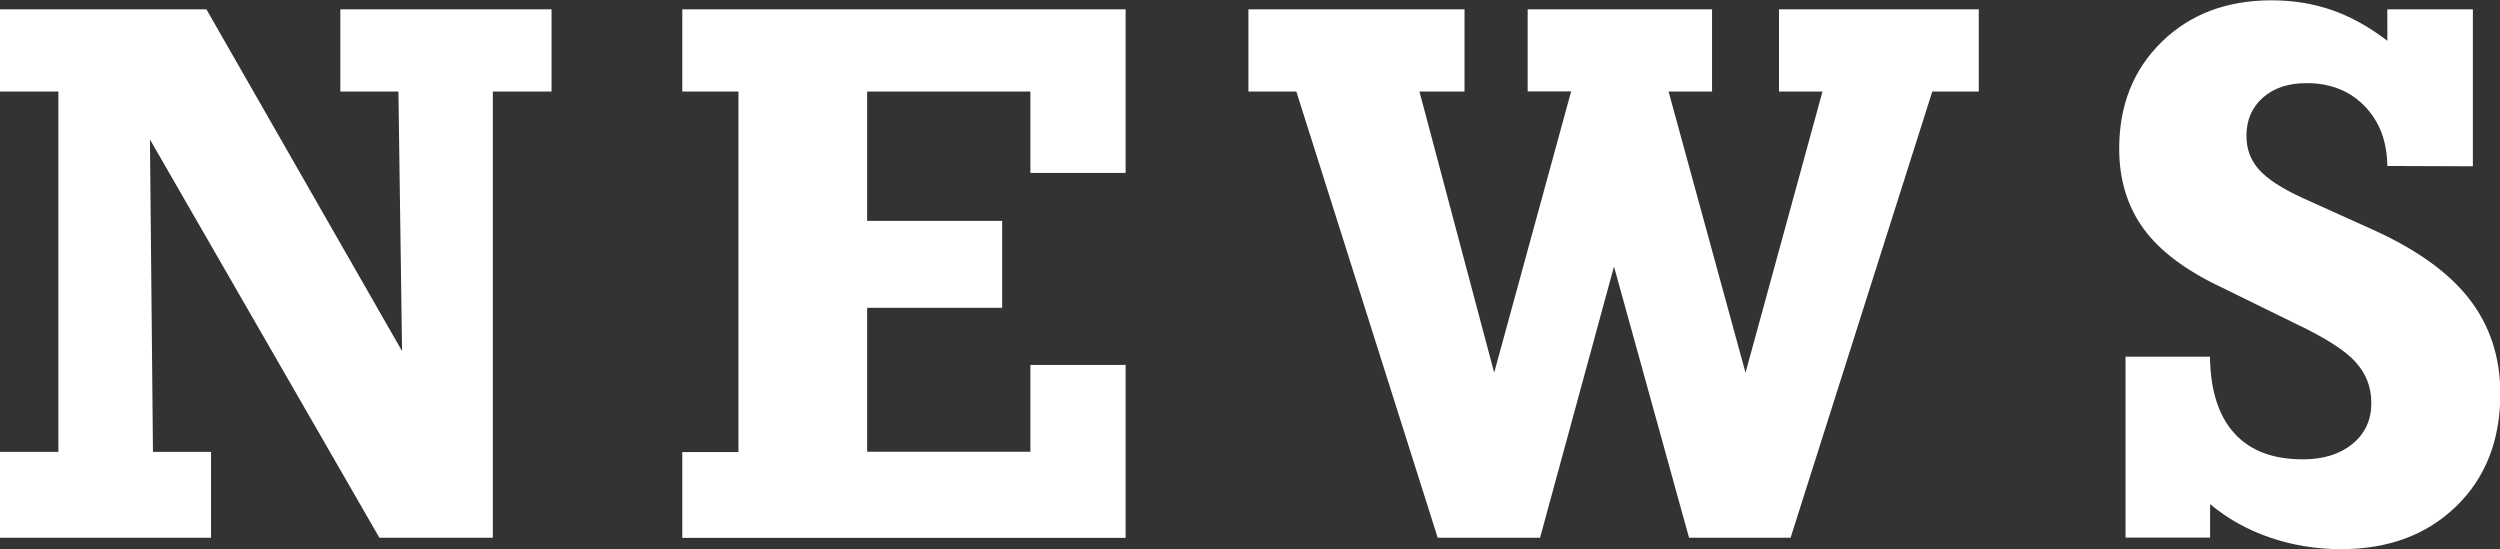 <?xml version="1.0" encoding="UTF-8"?><svg id="_レイヤー_2" xmlns="http://www.w3.org/2000/svg" viewBox="0 0 157.56 34.62"><rect x="0" y="0" width="157.56" height="34.62" fill="#333333" stroke="none"/><defs><style>.cls-1{fill:#fff;}</style></defs><g id="_レイヤー_1-2"><g><path class="cls-1" d="M9.45,8.79l.19,19.69h3.66v5.41H0v-5.41H3.68V5.77H0V.59H13.01l12.33,21.54-.23-16.36h-3.66V.59h13.31V5.77h-3.7v28.12h-7.15L9.45,8.79Z"/><path class="cls-1" d="M64.94,28.48v-5.48h6v10.9h-27.94v-5.41h3.54V5.77h-3.54V.59h27.94V10.9h-6V5.77h-10.29V13.92h8.51v5.48h-8.51v9.07h10.29Z"/><path class="cls-1" d="M94.17,23.48l4.85-17.72h-2.74V.59h11.62V5.77h-2.74l4.85,17.72,4.85-17.72h-2.74V.59h12.59V5.77h-2.93l-8.93,28.12h-6.4l-4.73-17.09-4.66,17.09h-6.45l-8.91-28.12h-3.02V.59h13.62V5.77h-2.84l4.71,17.72Z"/><path class="cls-1" d="M133.96,33.89v-11.41h5.32c.03,2.12,.54,3.73,1.54,4.83s2.43,1.64,4.32,1.64c1.3,0,2.34-.33,3.13-.98s1.18-1.51,1.18-2.55-.33-1.86-.98-2.59-1.9-1.53-3.73-2.4l-4.73-2.32c-2.25-1.06-3.89-2.29-4.91-3.69s-1.54-3.08-1.54-5.05c0-2.73,.89-4.98,2.68-6.73s4.1-2.62,6.93-2.62c1.36,0,2.63,.21,3.81,.62s2.34,1.06,3.48,1.93V.59h5.39V10.48l-5.39-.02c-.02-1.55-.49-2.8-1.43-3.77s-2.16-1.45-3.66-1.45c-1.14,0-2.06,.3-2.75,.91s-1.04,1.41-1.04,2.41c0,.83,.26,1.54,.79,2.13s1.45,1.2,2.78,1.8l4.36,1.97c2.78,1.25,4.82,2.71,6.12,4.39s1.95,3.67,1.95,5.96c0,2.92-.92,5.29-2.77,7.09s-4.27,2.71-7.27,2.71c-1.58,0-3.08-.25-4.5-.74s-2.67-1.19-3.75-2.1v2.11h-5.32Z"/></g></g></svg>
